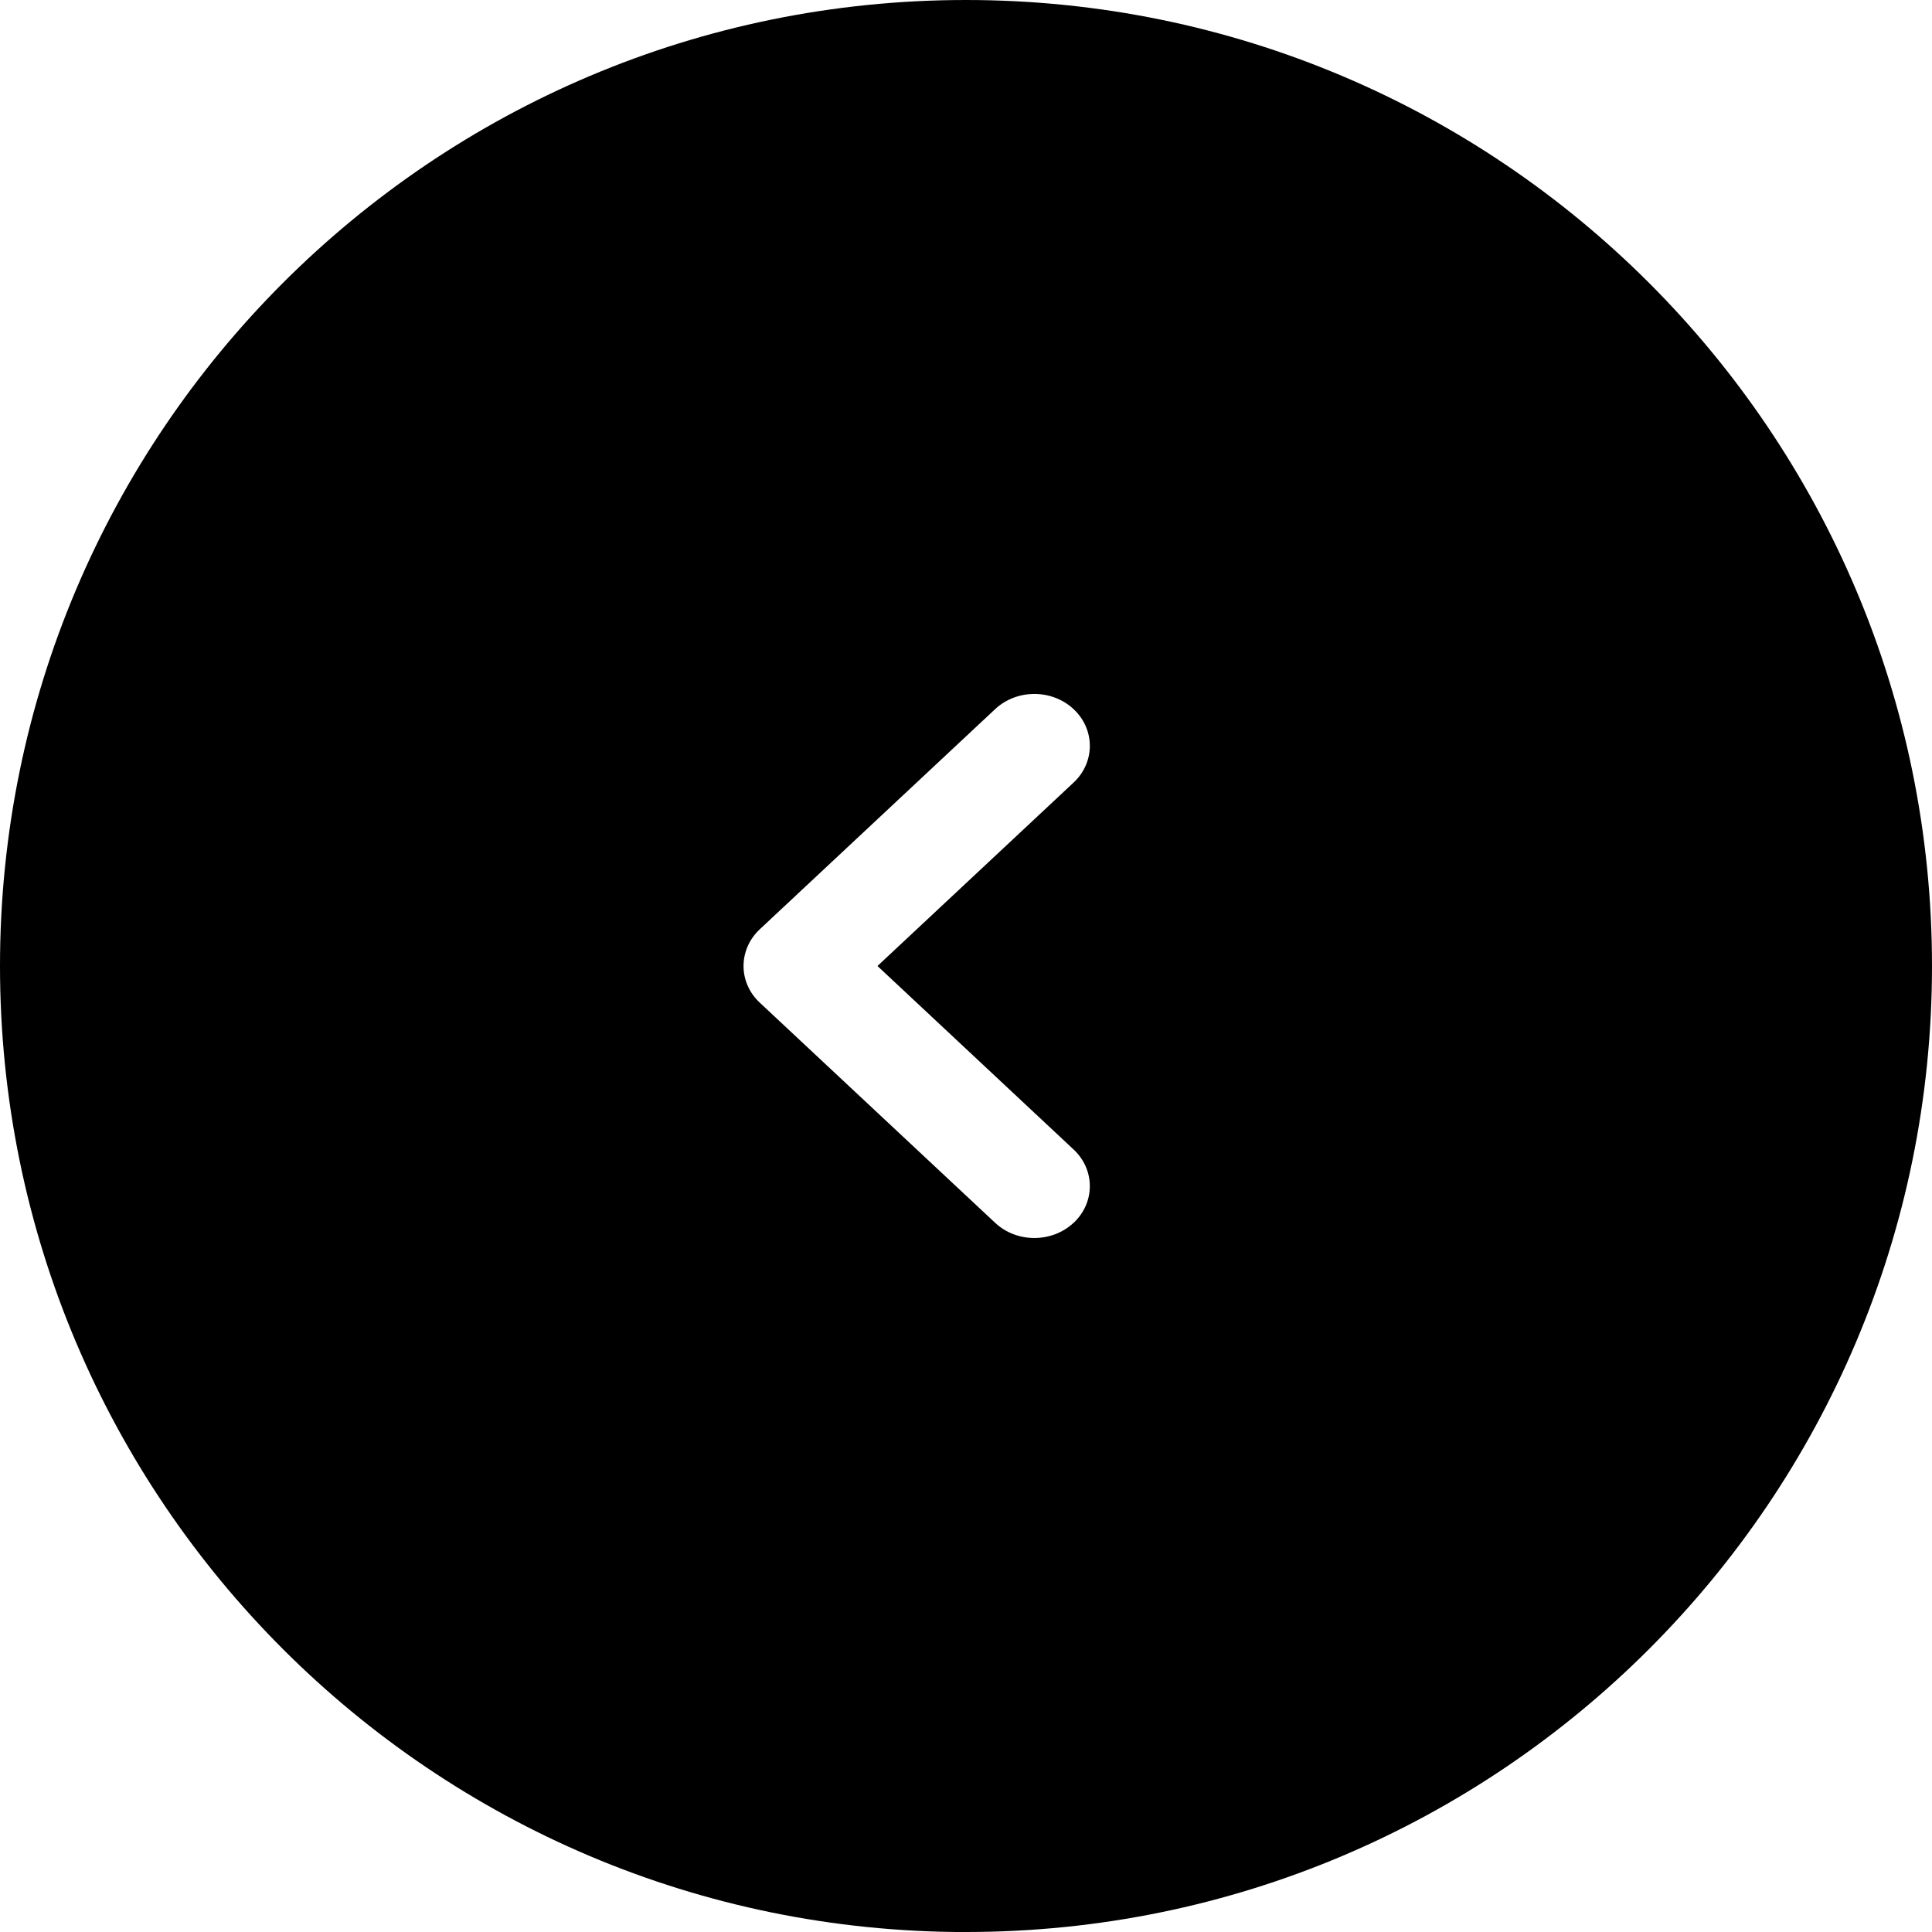 <?xml version="1.0" encoding="UTF-8"?><svg id="Layer_1" xmlns="http://www.w3.org/2000/svg" viewBox="0 0 390 390"><defs><style>.cls-1{fill:#000;fill-rule:evenodd;}</style></defs><path class="cls-1" d="M195,390c107.7,0,195-87.31,195-195.01C390,87.3,302.7,0,195,0S0,87.3,0,195c0,107.7,87.3,195.01,195,195.01h0Zm21.72-143.15c4.37-4.09,4.37-10.73,0-14.81l-39.59-37.04,39.59-37.03c4.37-4.09,4.37-10.72,0-14.82-4.37-4.09-11.46-4.09-15.84,0l-47.51,44.44c-4.37,4.1-4.37,10.73,0,14.81l47.51,44.44c4.37,4.09,11.46,4.09,15.84,0h0Z"/></svg>